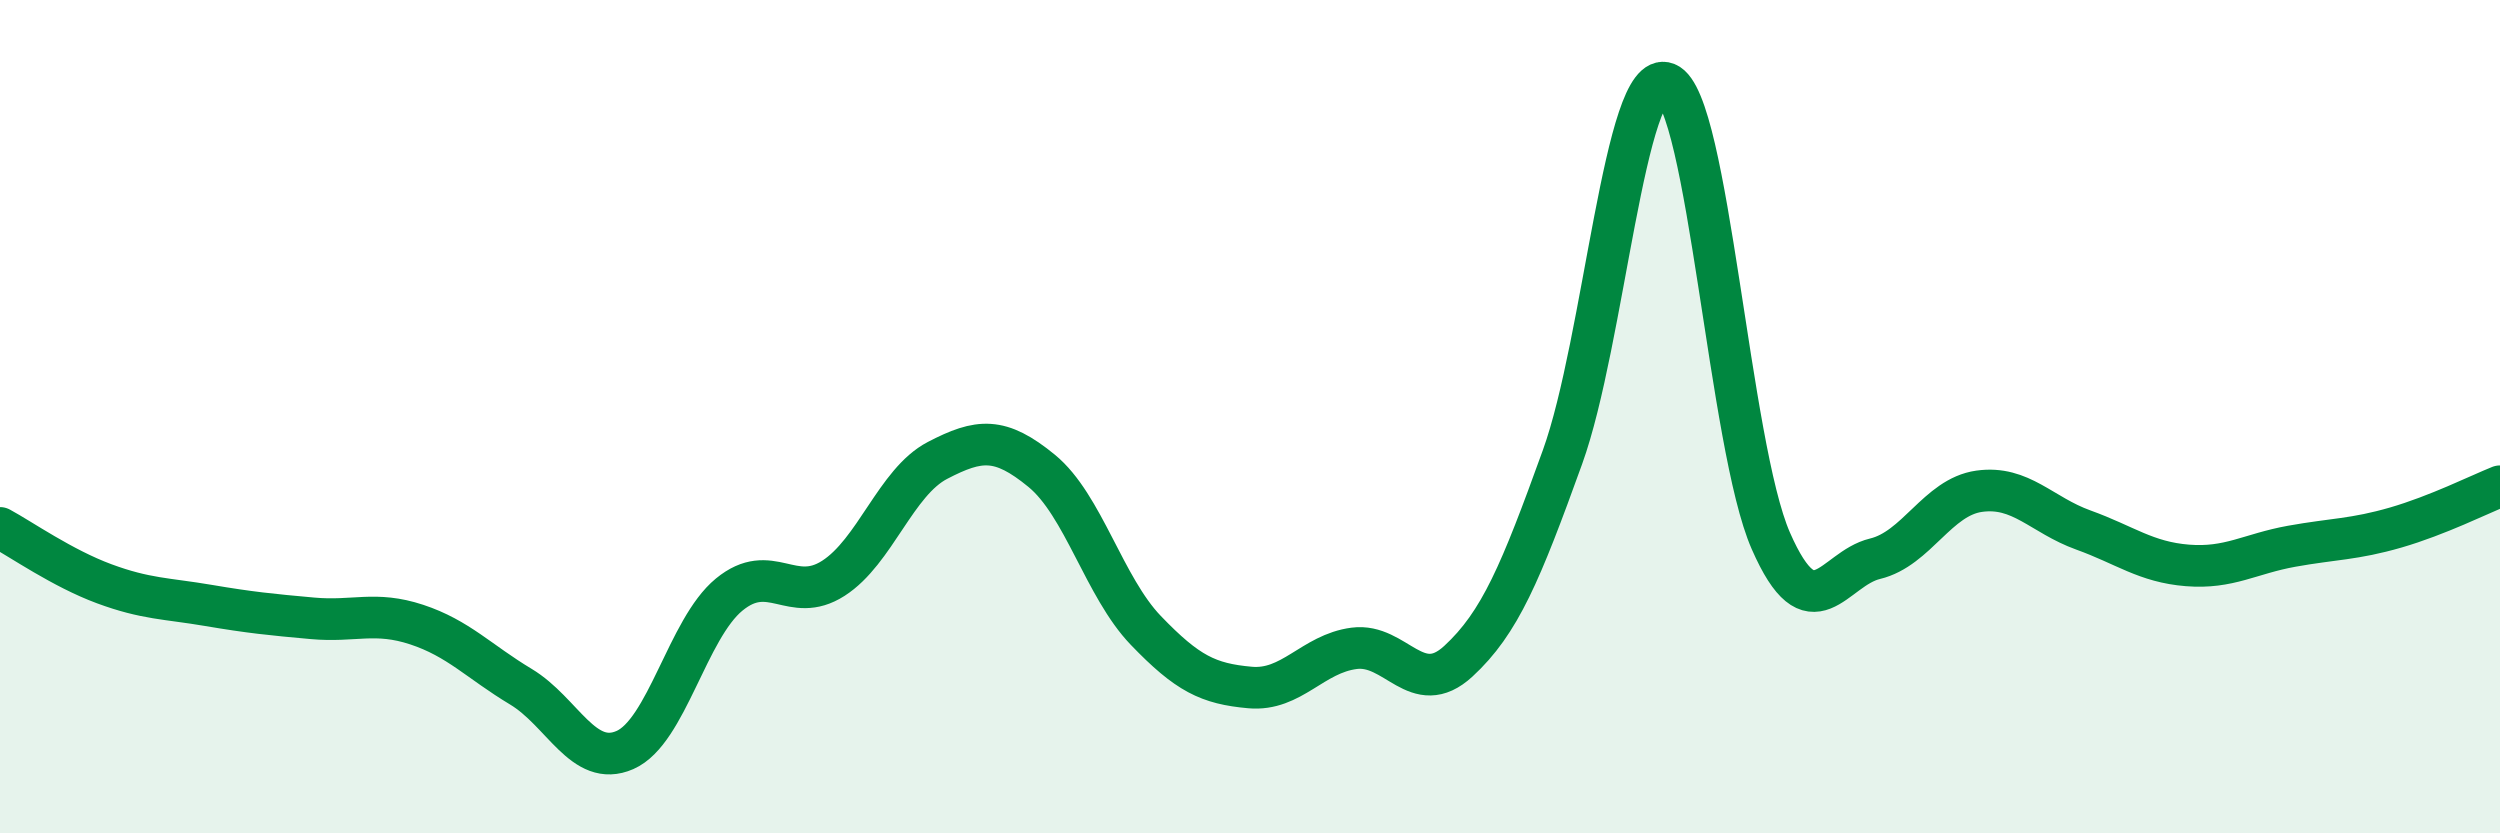 
    <svg width="60" height="20" viewBox="0 0 60 20" xmlns="http://www.w3.org/2000/svg">
      <path
        d="M 0,12.67 C 0.5,12.94 1.5,13.64 2.5,14.01 C 3.5,14.38 4,14.36 5,14.53 C 6,14.7 6.5,14.75 7.5,14.84 C 8.5,14.93 9,14.66 10,14.99 C 11,15.32 11.5,15.88 12.5,16.48 C 13.5,17.08 14,18.44 15,18 C 16,17.56 16.5,15.09 17.5,14.27 C 18.5,13.45 19,14.52 20,13.88 C 21,13.24 21.5,11.57 22.5,11.05 C 23.5,10.53 24,10.48 25,11.3 C 26,12.12 26.5,14.09 27.5,15.13 C 28.5,16.17 29,16.41 30,16.5 C 31,16.59 31.5,15.69 32.5,15.56 C 33.5,15.43 34,16.79 35,15.87 C 36,14.95 36.5,13.74 37.5,10.97 C 38.5,8.2 39,1.6 40,2 C 41,2.4 41.5,10.7 42.5,12.98 C 43.5,15.26 44,13.65 45,13.41 C 46,13.17 46.5,11.93 47.5,11.79 C 48.5,11.65 49,12.36 50,12.72 C 51,13.08 51.5,13.49 52.5,13.57 C 53.5,13.65 54,13.29 55,13.11 C 56,12.93 56.5,12.95 57.5,12.66 C 58.5,12.37 59.5,11.87 60,11.67L60 20L0 20Z"
        fill="#008740"
        opacity="0.1"
        stroke-linecap="round"
        stroke-linejoin="round"
      />
      <path
        d="M 0,12.67 C 0.5,12.94 1.5,13.64 2.5,14.01 C 3.5,14.38 4,14.36 5,14.53 C 6,14.7 6.5,14.75 7.5,14.84 C 8.5,14.93 9,14.66 10,14.99 C 11,15.32 11.5,15.88 12.5,16.48 C 13.5,17.08 14,18.44 15,18 C 16,17.56 16.5,15.09 17.5,14.27 C 18.5,13.45 19,14.52 20,13.88 C 21,13.24 21.5,11.57 22.5,11.05 C 23.5,10.53 24,10.48 25,11.3 C 26,12.12 26.5,14.09 27.5,15.13 C 28.5,16.17 29,16.41 30,16.5 C 31,16.59 31.5,15.69 32.5,15.56 C 33.5,15.43 34,16.79 35,15.87 C 36,14.95 36.5,13.74 37.5,10.97 C 38.5,8.2 39,1.6 40,2 C 41,2.4 41.5,10.7 42.5,12.98 C 43.5,15.26 44,13.65 45,13.41 C 46,13.17 46.5,11.93 47.5,11.79 C 48.5,11.65 49,12.36 50,12.72 C 51,13.08 51.5,13.49 52.5,13.57 C 53.5,13.65 54,13.29 55,13.11 C 56,12.93 56.5,12.95 57.5,12.66 C 58.5,12.37 59.5,11.87 60,11.67"
        stroke="#008740"
        stroke-width="1"
        fill="none"
        stroke-linecap="round"
        stroke-linejoin="round"
      />
    </svg>
  